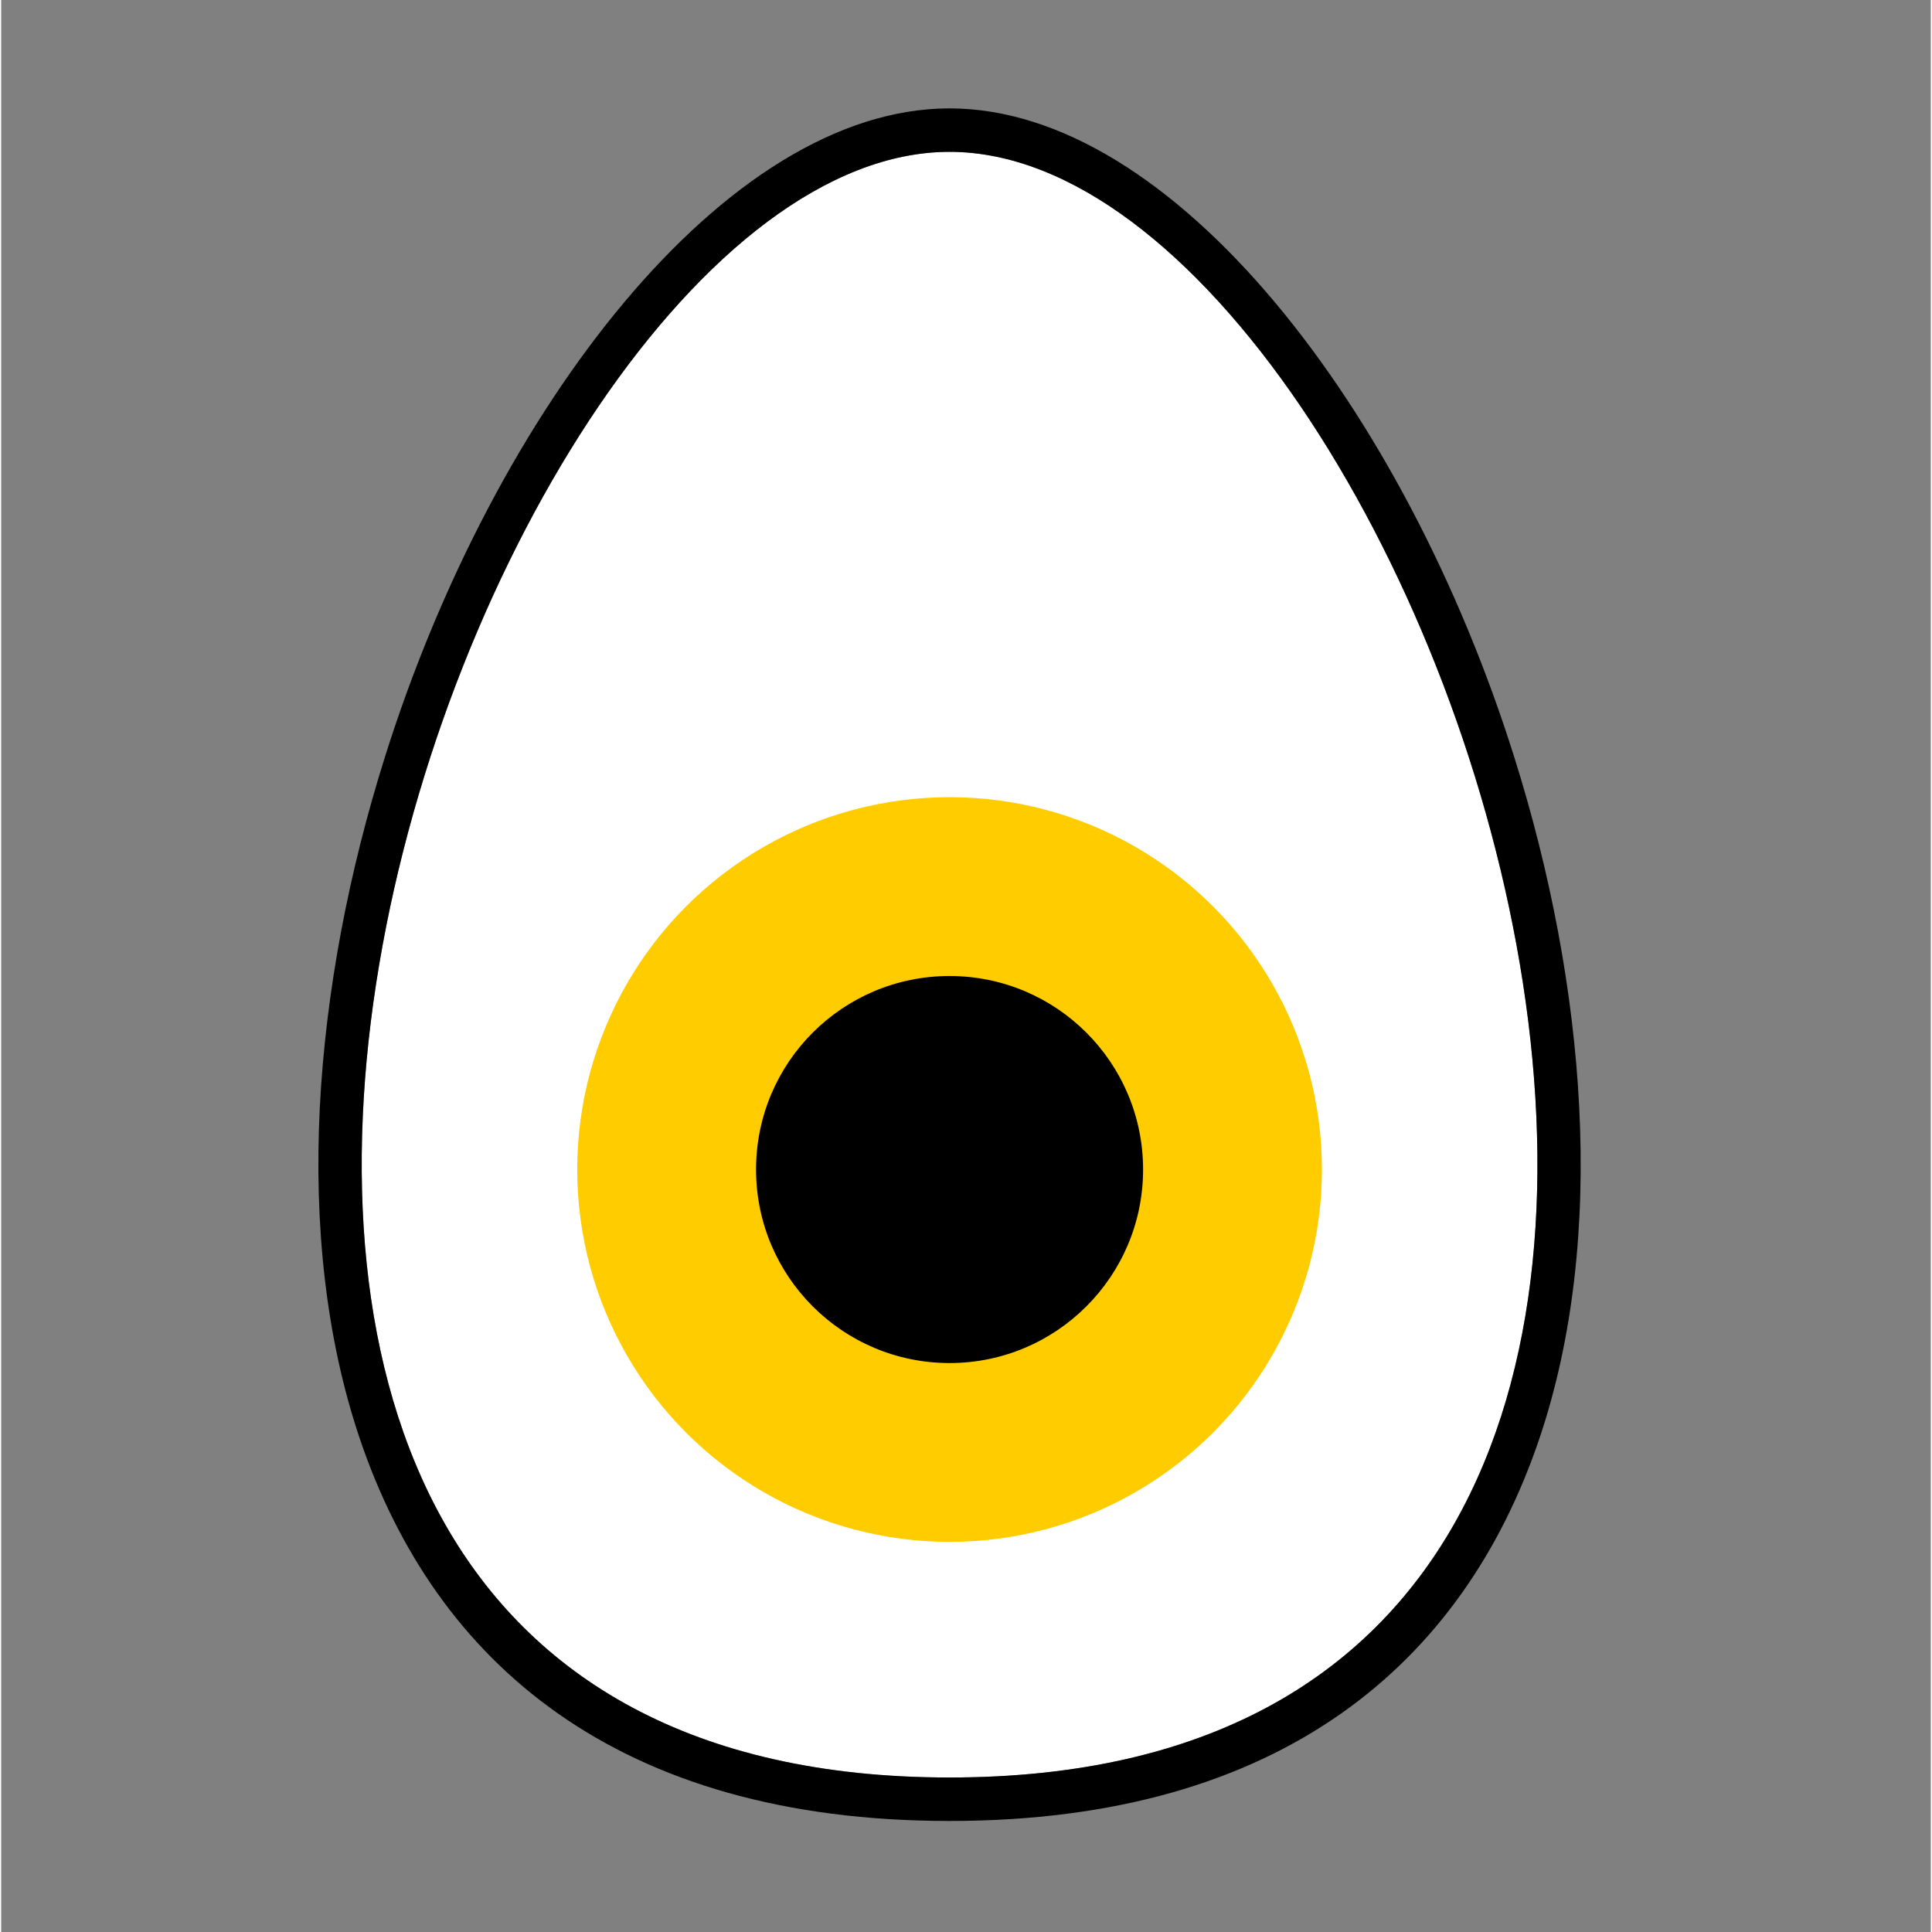 <?xml version="1.0" encoding="UTF-8" standalone="no"?>
<!-- Creator: CorelDRAW X7 -->

<svg
   xmlns:dc="http://purl.org/dc/elements/1.1/"
   xmlns:cc="http://creativecommons.org/ns#"
   xmlns:rdf="http://www.w3.org/1999/02/22-rdf-syntax-ns#"
   xmlns:svg="http://www.w3.org/2000/svg"
   xmlns="http://www.w3.org/2000/svg"
   xmlns:sodipodi="http://sodipodi.sourceforge.net/DTD/sodipodi-0.dtd"
   xmlns:inkscape="http://www.inkscape.org/namespaces/inkscape"
   xml:space="preserve"
   width="512"
   height="512"
   version="1.1"
   style="clip-rule:evenodd;fill-rule:evenodd;image-rendering:optimizeQuality;shape-rendering:geometricPrecision;text-rendering:geometricPrecision"
   viewBox="0 0 114582.21 114725.82"
   id="svg15302"
   inkscape:version="0.91 r13725"
   sodipodi:docname="button_obvio-01.svg"
   inkscape:export-filename="/home/usina/Downloads/obvio-icon-512px.png"
   inkscape:export-xdpi="90"
   inkscape:export-ydpi="90"><rect x="0" y="0" width="114582.21" height="114725.82" fill="#808080" stroke="none"/><sodipodi:namedview
     pagecolor="#ffffff"
     bordercolor="#666666"
     borderopacity="1"
     objecttolerance="10"
     gridtolerance="10"
     guidetolerance="10"
     inkscape:pageopacity="0"
     inkscape:pageshadow="2"
     inkscape:window-width="1468"
     inkscape:window-height="800"
     id="namedview15323"
     showgrid="false"
     inkscape:zoom="0.67119865"
     inkscape:cx="418.69868"
     inkscape:cy="88"
     inkscape:window-x="180"
     inkscape:window-y="106"
     inkscape:window-maximized="0"
     inkscape:current-layer="g15311" /><defs
     id="defs15304"><style
       type="text/css"
       id="style15306"><![CDATA[
    .fil4 {fill:none}
    .fil0 {fill:black}
    .fil2 {fill:#FFCC00}
    .fil1 {fill:white}
    .fil3 {fill:black;fill-rule:nonzero}
   ]]></style></defs><g
     id="_1382864592"
     transform="translate(0,75288.821)"><g
       id="g15311"><g
         id="g19806"
         transform="matrix(7.395,0,0,7.395,-143933.72,-146633.44)"><path
           class="fil1"
           d="m 27079,10867 c -3906,0 -8308,13054 0,13054 8308,0 3906,-13054 0,-13054 z"
           id="path15315"
           inkscape:connector-curvature="0"
           style="fill:#ffffff" /><circle
           class="fil2"
           cx="27079"
           cy="19039"
           r="2990"
           id="circle15317"
           style="fill:#ffcc00" /><path
           class="fil3"
           d="m 27079,10867 c -3906,0 -8308,13054 0,13054 8308,0 3906,-13054 0,-13054 z m -4535,4862 c 879,-2799 2738,-5211 4535,-5211 1796,0 3656,2412 4535,5211 288,915 474,1877 521,2809 48,943 -47,1857 -322,2668 -606,1786 -2057,3064 -4734,3064 -2677,0 -4128,-1278 -4734,-3064 -275,-811 -370,-1725 -323,-2667 48,-933 234,-1895 522,-2810 z m 4535,4864 c 858,0 1554,-696 1554,-1554 0,-859 -696,-1554 -1554,-1554 -859,0 -1554,695 -1554,1554 0,858 695,1554 1554,1554 z"
           id="path15319"
           inkscape:connector-curvature="0"
           style="fill:#000000;fill-rule:nonzero" /></g></g><polygon
       style="fill:none"
       id="polygon15321"
       points="0,0 54158,0 54158,39437 0,39437 "
       class="fil4" /></g></svg>
